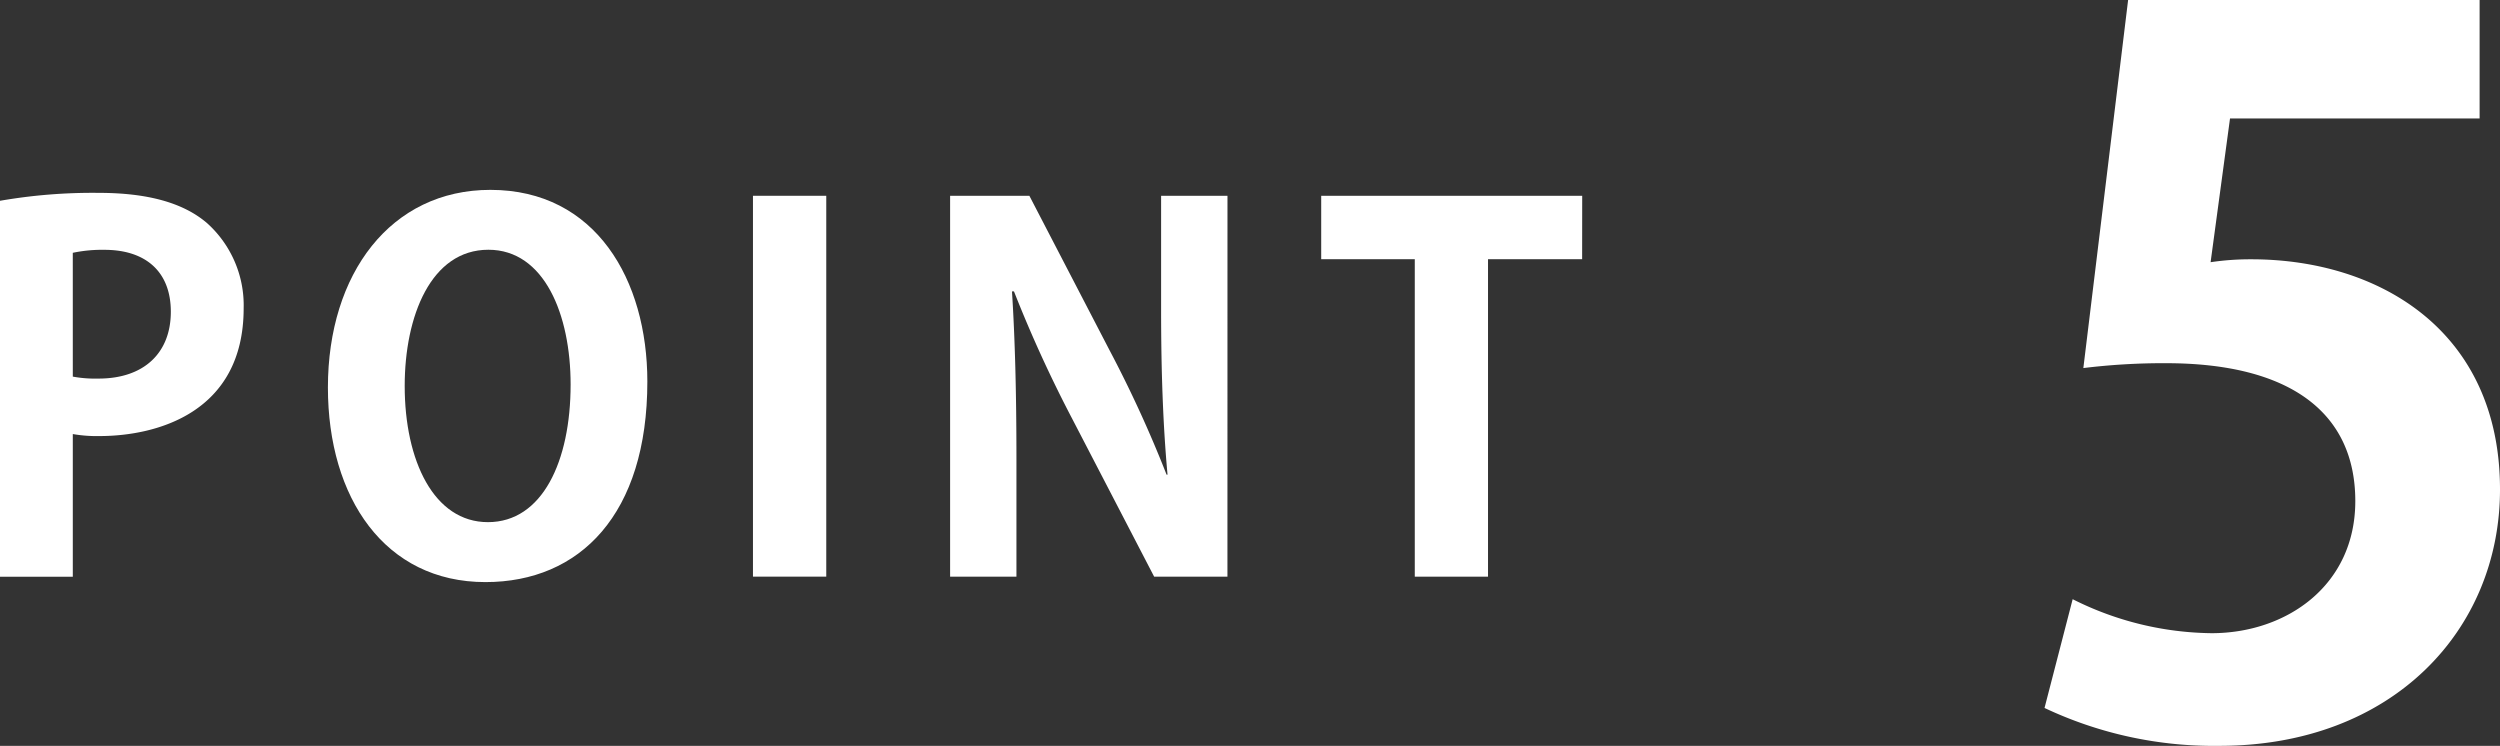 <svg id="レイヤー_1" data-name="レイヤー 1" xmlns="http://www.w3.org/2000/svg" width="189.252" height="56.461" viewBox="0 0 189.252 56.461">
  <rect x="0" y="0" width="189.252" height="56.461" fill="#333333" stroke="none"/>
  <defs>
    <style>
      .cls-1 {
        isolation: isolate;
      }

      .cls-2 {
        fill: #fff;
      }
    </style>
  </defs>
  <g id="グループ_984" data-name="グループ 984">
    <g id="POINT-3" class="cls-1">
      <g class="cls-1">
        <path class="cls-2" d="M0,15.2a41.045,41.045,0,0,1,7.459-.6c3.636,0,6.375.715,8.212,2.288a8.359,8.359,0,0,1,2.774,6.448c0,7.91-6.6,9.674-10.91,9.674a10.472,10.472,0,0,1-2.024-.152v10.8H0Zm5.511,13.31a9.44,9.44,0,0,0,1.948.149c3.448,0,5.473-1.948,5.473-5.059,0-3.076-1.949-4.688-5.022-4.688a10.772,10.772,0,0,0-2.4.226Z"/>
        <path class="cls-2" d="M49.005,28.881c0,10.049-5.1,15.184-12.258,15.184-7.611,0-11.924-6.375-11.924-14.733,0-8.625,4.761-14.959,12.3-14.959C45.105,14.373,49.005,21.2,49.005,28.881Zm-18.369.337c0,5.663,2.212,10.309,6.3,10.309,4.122,0,6.26-4.611,6.26-10.421,0-5.288-1.989-10.2-6.225-10.2C32.622,18.908,30.636,23.933,30.636,29.218Z"/>
        <path class="cls-2" d="M57,14.821h5.549V43.652H57Z"/>
        <path class="cls-2" d="M92.918,43.652H87.369L81.182,31.731a98.813,98.813,0,0,1-4.424-9.673h-.15c.226,3.562.337,7.611.337,12.747v8.847H71.924V14.821h6l6.073,11.7a91.932,91.932,0,0,1,4.313,9.41h.073c-.337-3.674-.486-7.761-.486-12.449v-8.66h5.024Z"/>
        <path class="cls-2" d="M119.769,19.62h-7.125V43.652H107.1V19.62h-7.084v-4.8h19.758Z"/>
      </g>
    </g>
    <g id="_5" data-name=" 5" class="cls-1">
      <g class="cls-1">
        <path class="cls-2" d="M187.708,0V8.968H168.814l-1.47,10.881a20.318,20.318,0,0,1,3.088-.22c9.7,0,18.82,5.44,18.82,17.423,0,10.661-8.162,19.409-21.246,19.409a29.982,29.982,0,0,1-13.234-2.868l2.13-8.233a23.924,23.924,0,0,0,10.515,2.573c5.66,0,10.881-3.6,10.881-10,0-6.689-4.928-10.439-14.338-10.439a49.9,49.9,0,0,0-6.249.369L161.1,0Z"/>
      </g>
    </g>
  </g>
</svg>
